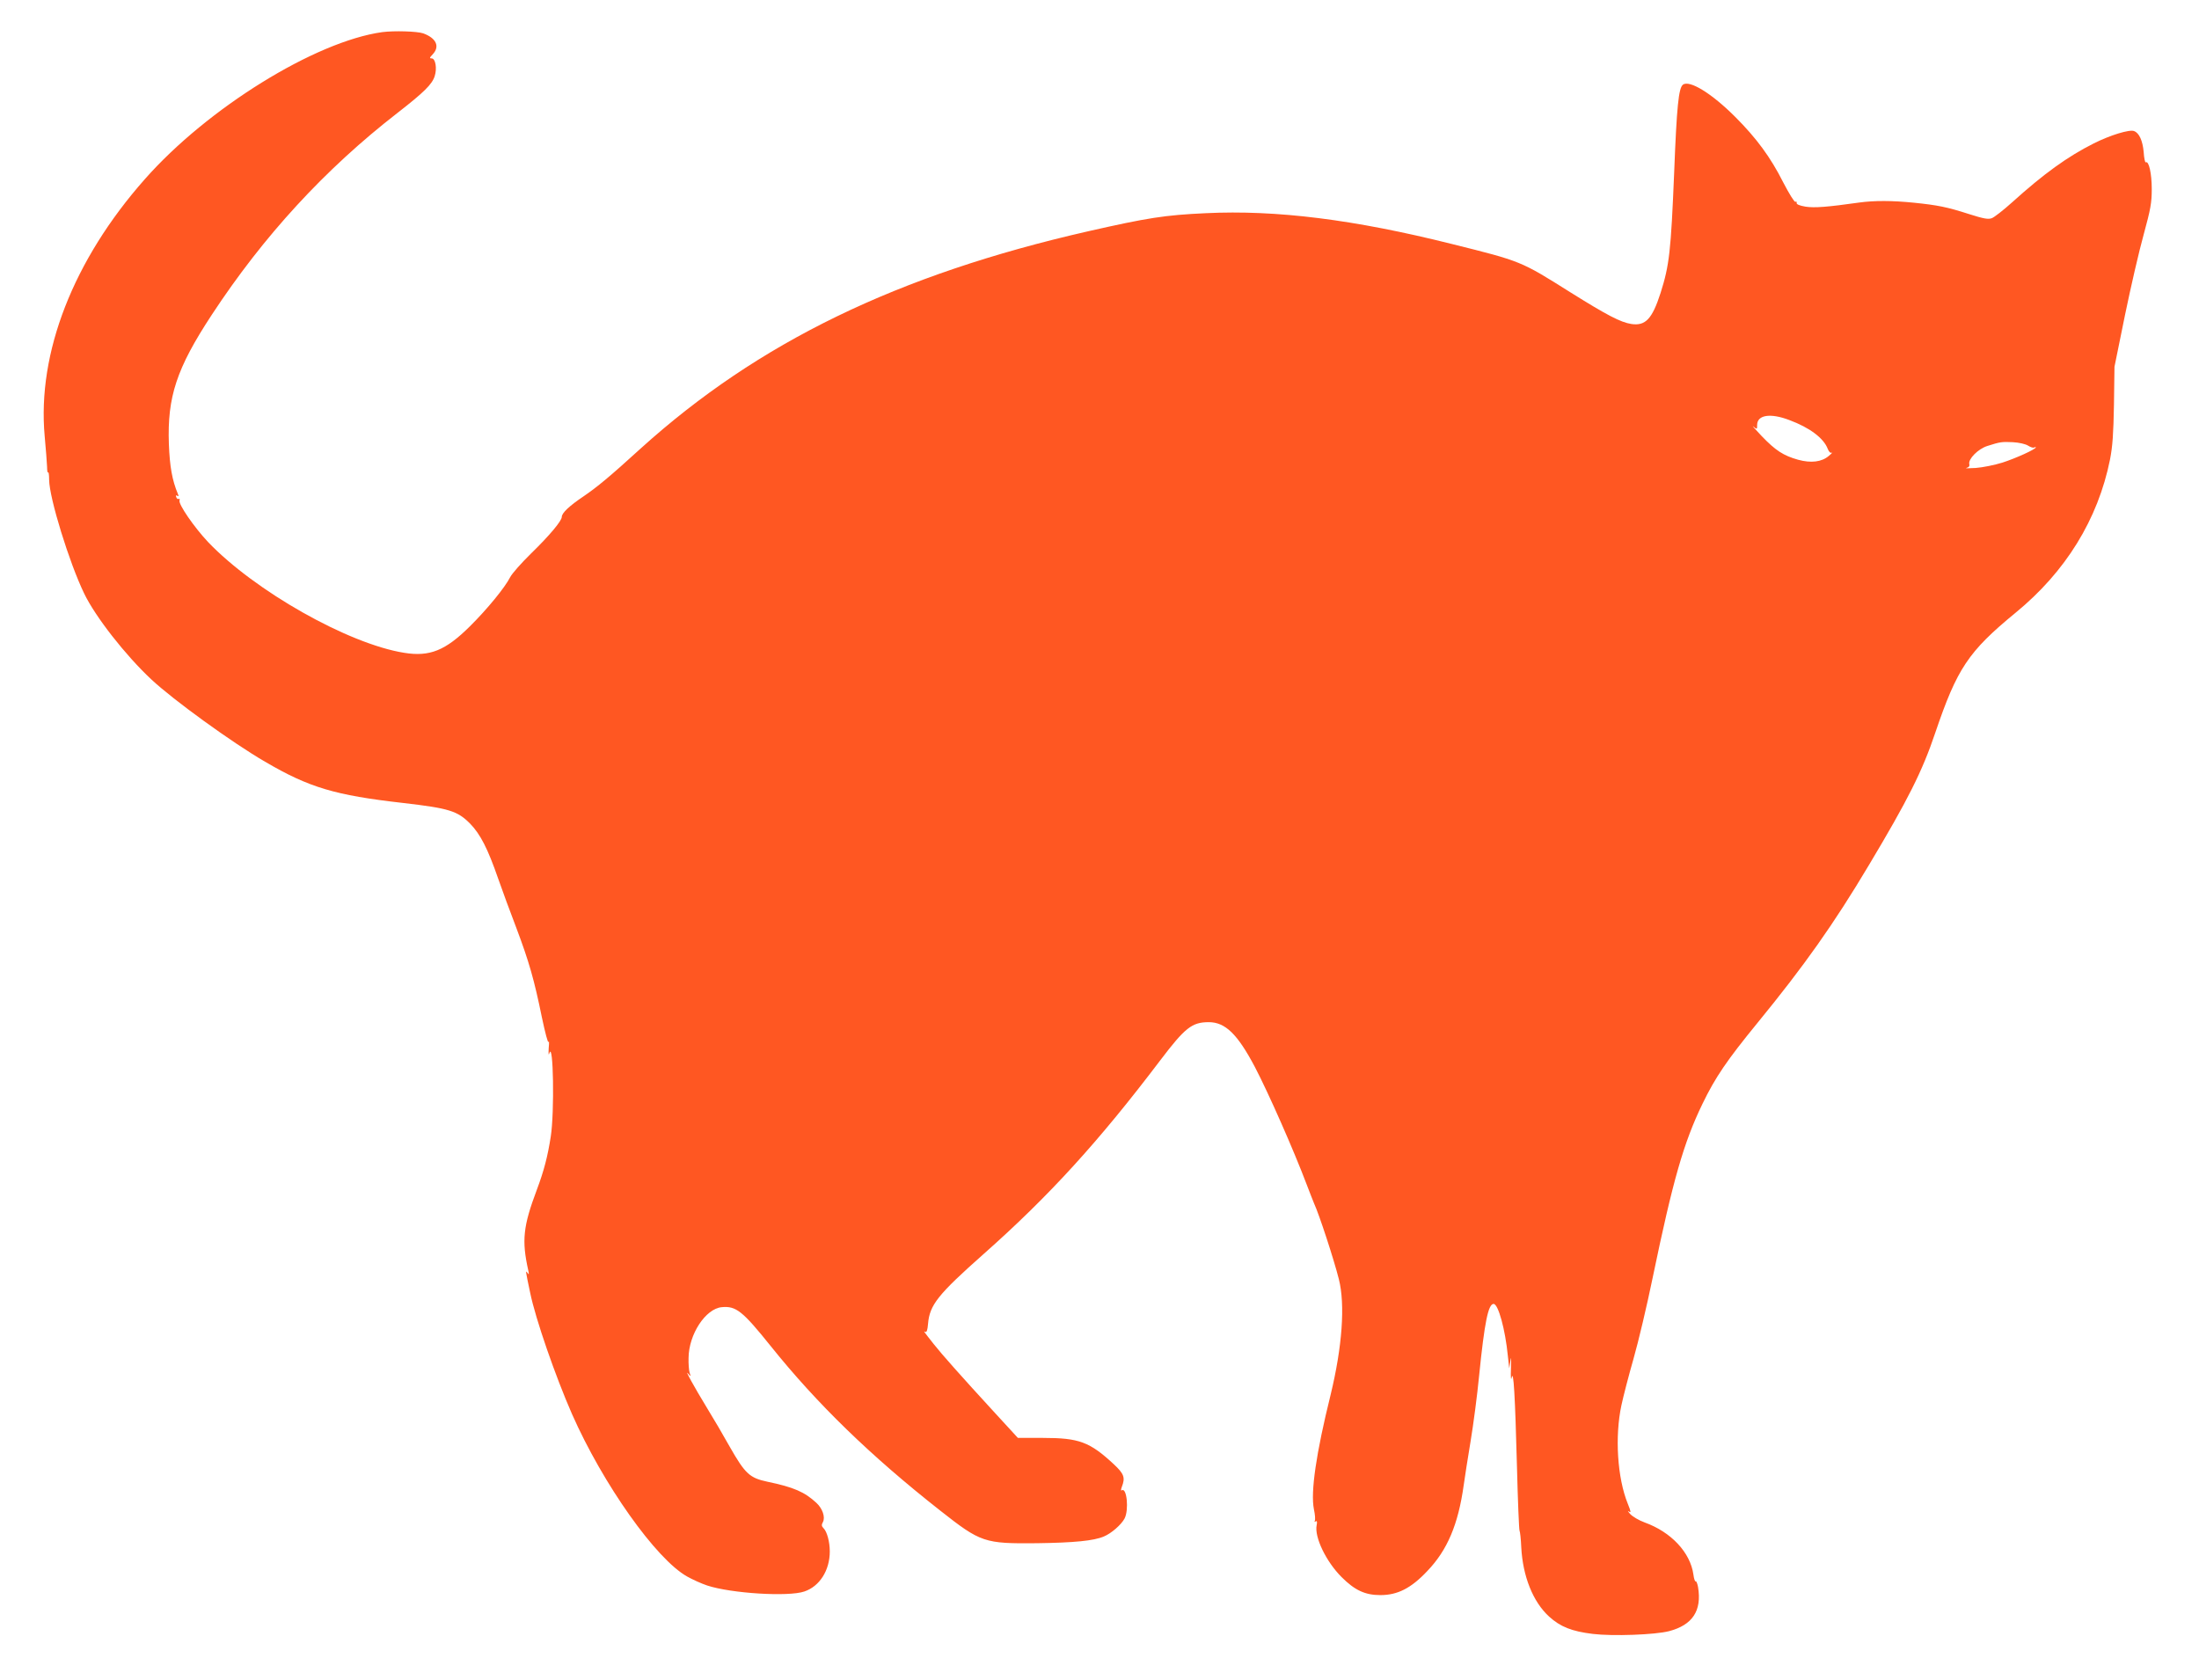 <?xml version="1.0" standalone="no"?>
<!DOCTYPE svg PUBLIC "-//W3C//DTD SVG 20010904//EN"
 "http://www.w3.org/TR/2001/REC-SVG-20010904/DTD/svg10.dtd">
<svg version="1.0" xmlns="http://www.w3.org/2000/svg"
 width="1280pt" height="978pt" viewBox="0 0 1280 978"
 preserveAspectRatio="xMidYMid meet">
<g transform="translate(0,978) scale(0.1,-0.1)"
fill="#ff5722" stroke="none">
<path d="M2225 9593 c-390 -54 -1017 -442 -1382 -856 -416 -470 -627 -1011
-583 -1495 7 -75 13 -156 14 -179 0 -23 3 -38 6 -33 3 5 6 -14 6 -43 1 -106
117 -482 204 -662 65 -135 240 -359 391 -500 127 -119 472 -369 662 -479 256
-150 406 -195 803 -240 268 -31 317 -46 391 -121 59 -61 102 -144 163 -320 23
-66 70 -194 105 -285 75 -199 105 -305 149 -521 19 -90 36 -155 39 -144 3 11
4 -5 1 -35 -2 -36 -1 -47 4 -30 23 72 30 -343 8 -485 -18 -116 -39 -198 -81
-310 -80 -213 -89 -295 -50 -470 5 -23 4 -27 -4 -15 -13 17 -13 18 15 -115 31
-152 147 -486 243 -705 181 -410 490 -846 671 -947 30 -17 83 -41 116 -52 139
-46 473 -67 566 -35 89 30 148 123 148 233 0 56 -16 115 -36 135 -12 12 -13
20 -4 36 15 28 -2 79 -38 112 -68 63 -131 91 -285 123 -103 22 -129 45 -219
203 -39 70 -99 172 -133 227 -75 123 -132 227 -110 200 17 -20 17 -20 9 5 -4
14 -7 52 -6 85 1 138 99 287 193 296 83 8 121 -22 284 -225 270 -337 583 -641
989 -960 235 -185 256 -192 561 -189 217 3 331 14 390 39 44 18 102 69 121
105 26 50 13 182 -16 164 -6 -4 -6 4 0 20 21 54 13 76 -47 132 -140 130 -202
153 -412 153 l-146 0 -135 147 c-193 210 -309 341 -354 398 -60 76 -63 80 -50
72 8 -4 13 11 16 47 9 110 58 171 323 406 382 338 672 657 1028 1127 145 191
185 223 283 223 96 0 167 -69 268 -260 80 -153 226 -484 302 -685 19 -49 38
-99 43 -110 30 -65 115 -325 144 -440 38 -149 20 -395 -48 -675 -84 -339 -117
-565 -97 -665 7 -32 9 -62 5 -68 -3 -6 -1 -7 5 -3 8 5 10 -2 6 -22 -14 -69 55
-212 145 -302 77 -77 137 -105 226 -105 100 0 179 40 273 140 117 122 180 271
212 500 6 44 24 159 40 255 16 96 39 270 50 385 31 308 53 415 84 415 27 0 68
-149 83 -303 l8 -72 7 45 c4 29 5 14 3 -45 -2 -50 0 -74 4 -55 11 55 20 -103
31 -518 5 -200 12 -367 15 -372 3 -5 8 -49 10 -97 9 -169 68 -317 162 -403 65
-59 131 -86 255 -101 116 -14 361 -5 443 16 137 36 192 119 169 257 -4 21 -10
36 -14 33 -4 -2 -10 16 -13 40 -18 128 -129 247 -284 303 -33 12 -70 34 -84
49 -13 15 -17 22 -8 15 14 -10 13 -2 -6 45 -61 150 -76 392 -37 573 11 52 43
175 71 273 28 98 78 309 111 470 118 568 180 785 290 1012 75 155 142 253 321
472 270 330 443 574 648 918 226 378 310 544 386 770 127 374 192 472 467 698
292 239 480 544 550 892 15 77 20 150 23 320 l3 220 61 300 c34 165 83 377
109 470 40 147 47 183 47 265 0 90 -17 166 -35 155 -4 -2 -10 25 -12 60 -6 66
-26 111 -56 122 -26 11 -140 -24 -235 -72 -153 -77 -290 -176 -474 -342 -51
-46 -105 -88 -119 -93 -21 -8 -48 -3 -133 24 -127 41 -183 52 -320 66 -128 13
-232 13 -319 1 -184 -26 -260 -32 -312 -24 -36 6 -54 14 -52 22 1 7 -2 10 -7
6 -6 -3 -37 48 -71 113 -74 147 -156 258 -280 382 -137 137 -266 216 -304 187
-25 -20 -36 -125 -51 -512 -19 -459 -28 -539 -79 -700 -49 -152 -88 -193 -170
-181 -63 10 -140 50 -356 185 -289 182 -285 180 -690 281 -567 142 -1020 199
-1432 179 -239 -11 -339 -27 -683 -105 -1111 -253 -1922 -647 -2605 -1264
-181 -165 -254 -225 -333 -279 -82 -55 -127 -97 -127 -120 0 -23 -72 -109
-180 -214 -55 -54 -109 -115 -120 -136 -30 -60 -134 -187 -235 -287 -142 -141
-234 -178 -382 -154 -327 52 -871 361 -1142 645 -81 86 -174 221 -166 242 2 8
1 12 -4 9 -5 -3 -12 1 -15 10 -4 10 -2 13 6 8 8 -5 9 -2 3 12 -33 79 -47 159
-52 289 -10 275 45 441 250 753 300 457 658 847 1081 1175 153 119 201 166
216 213 15 45 5 104 -17 104 -14 0 -13 4 5 23 44 46 22 95 -55 123 -36 12
-169 16 -238 7z m8190 -2258 c119 -44 201 -106 224 -168 7 -17 16 -26 23 -22
7 4 0 -5 -17 -19 -41 -35 -103 -43 -179 -22 -85 24 -130 53 -211 137 -38 40
-60 65 -49 56 21 -17 22 -17 22 9 0 59 77 71 187 29z m1390 -149 c14 -9 30
-14 35 -11 6 3 10 4 10 1 0 -11 -117 -64 -195 -89 -45 -14 -114 -28 -155 -31
-41 -2 -65 -3 -54 0 15 4 20 11 17 23 -7 29 51 88 105 105 75 24 84 25 149 22
37 -2 74 -11 88 -20z"/>
</g>
</svg>
